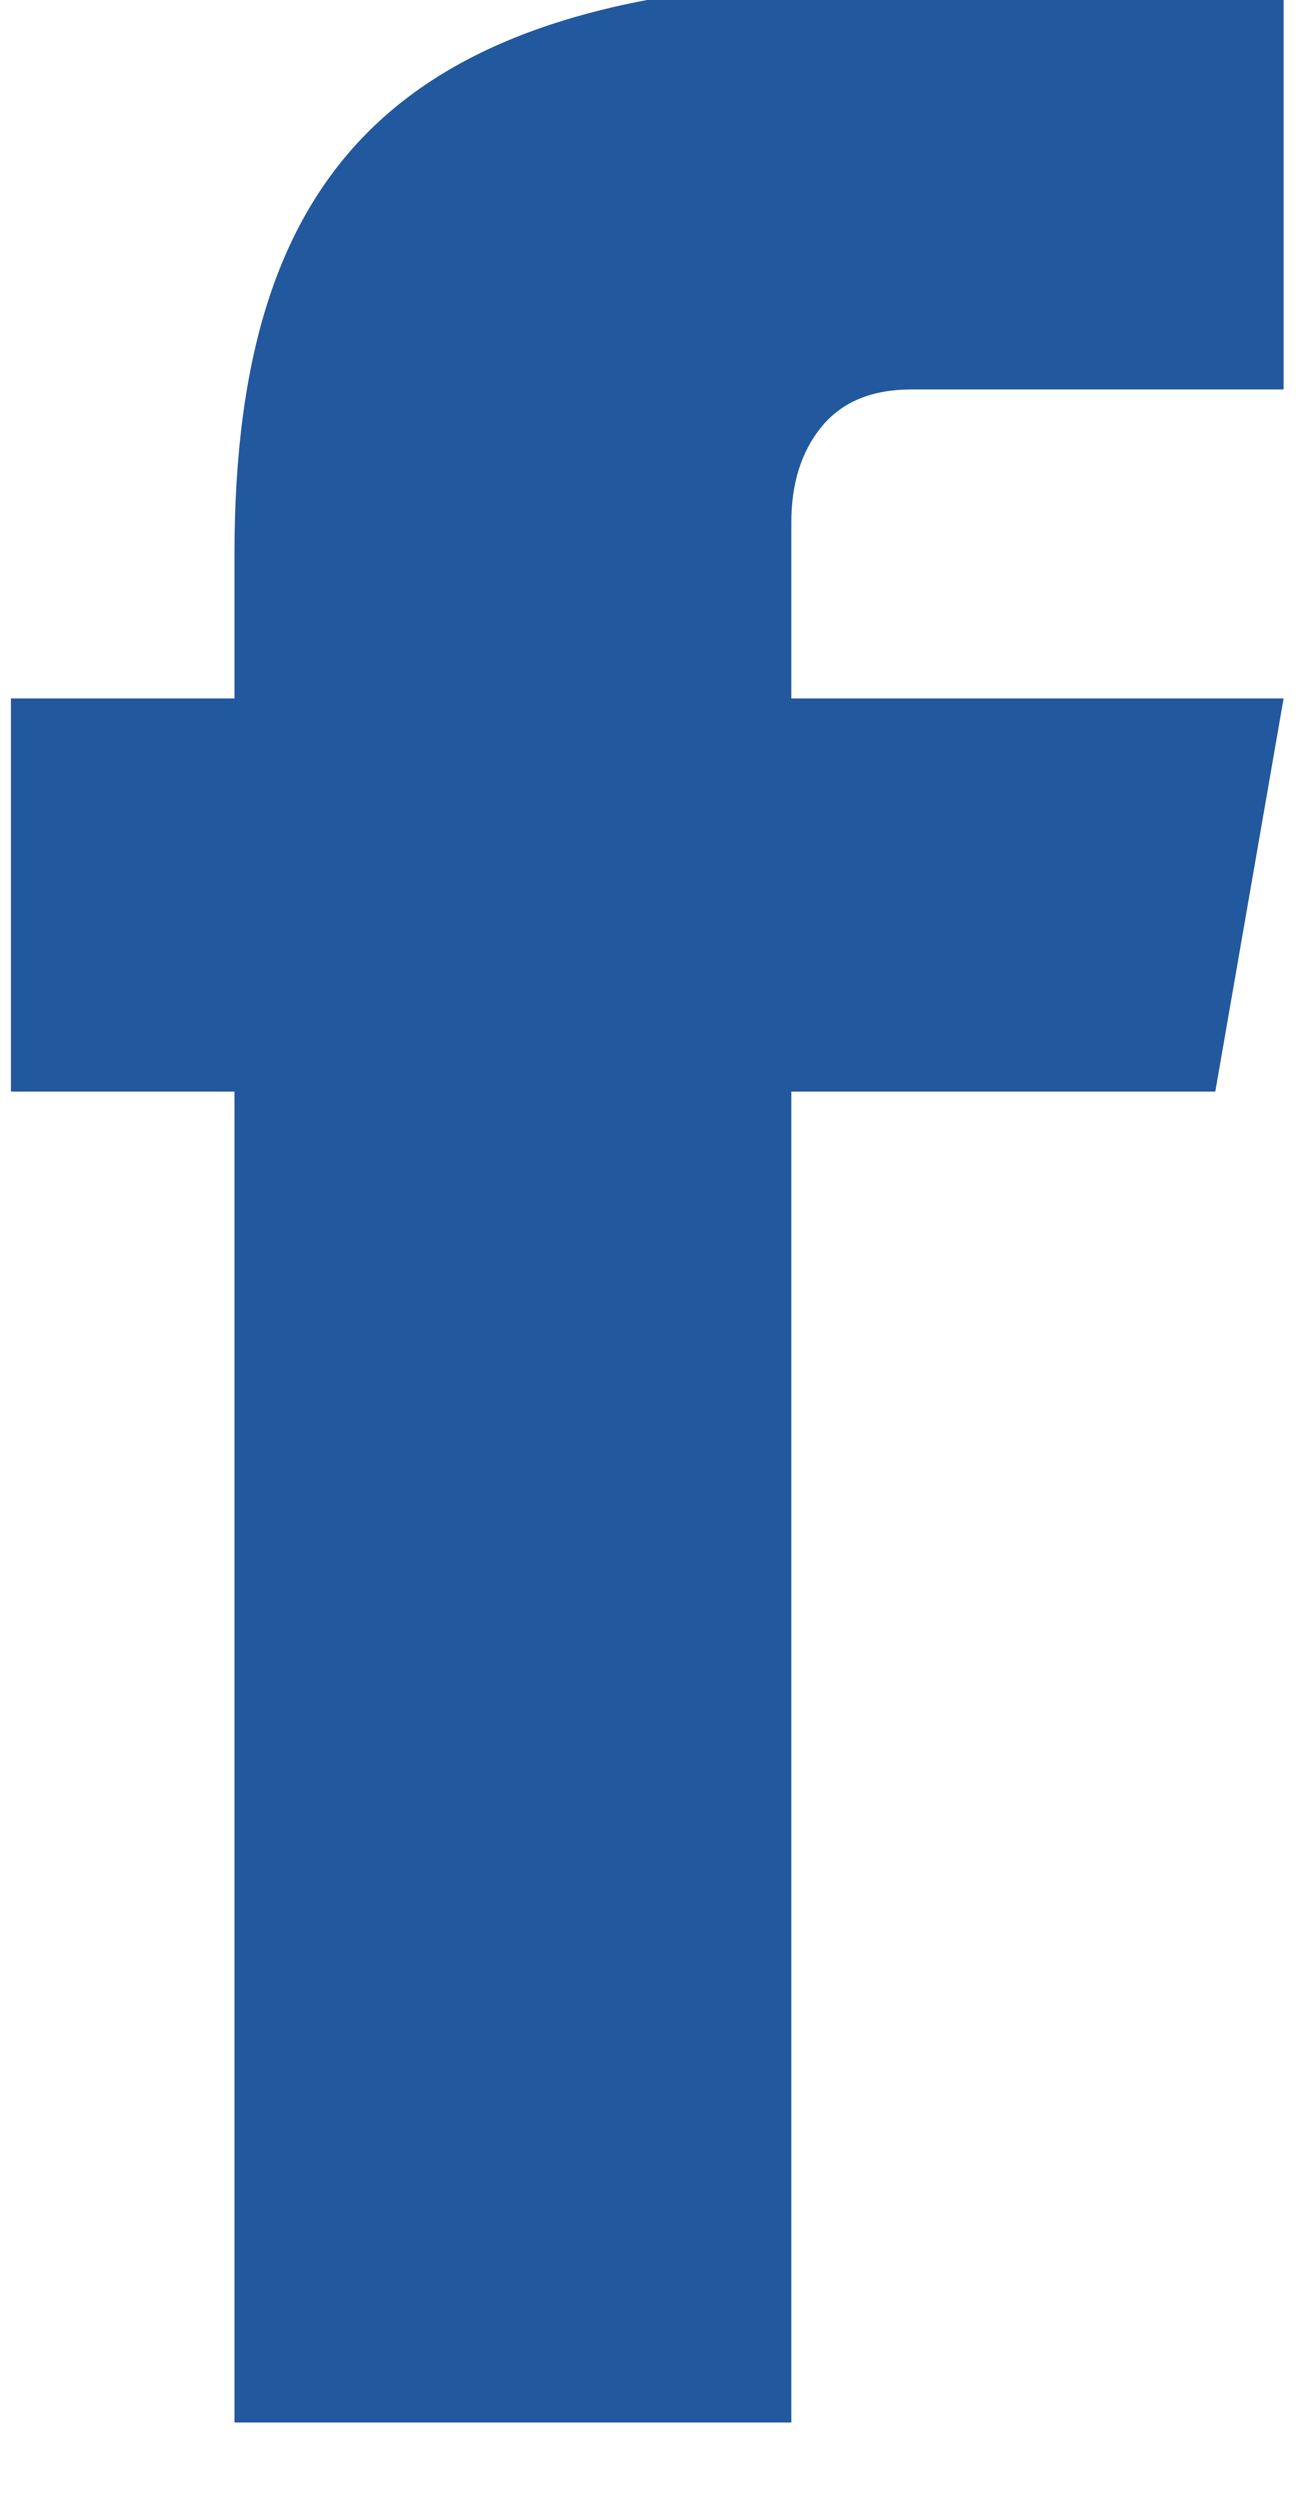 <?xml version="1.0" encoding="UTF-8" standalone="no"?>
<!DOCTYPE svg PUBLIC "-//W3C//DTD SVG 1.1//EN" "http://www.w3.org/Graphics/SVG/1.1/DTD/svg11.dtd">
<svg width="100%" height="100%" viewBox="0 0 11 21" version="1.1" xmlns="http://www.w3.org/2000/svg" xmlns:xlink="http://www.w3.org/1999/xlink" xml:space="preserve" xmlns:serif="http://www.serif.com/" style="fill-rule:evenodd;clip-rule:evenodd;stroke-linejoin:round;stroke-miterlimit:2;">
    <g transform="matrix(0.507,0,0,0.419,-110.86,-359.158)">
        <path d="M222.545,868.295C222.545,860.292 225.472,856.769 233.533,856.769L239.934,856.769L239.934,864.987L233.763,864.987C233.111,864.987 232.617,865.235 232.28,865.729C231.944,866.223 231.775,866.863 231.775,867.648L231.775,905.748L222.545,905.748L222.545,868.295ZM218.84,871.182L239.934,871.182L238.802,879.064L218.84,879.064L218.84,871.182Z" style="fill:rgb(34,88,157);fill-rule:nonzero;"/>
    </g>
</svg>
